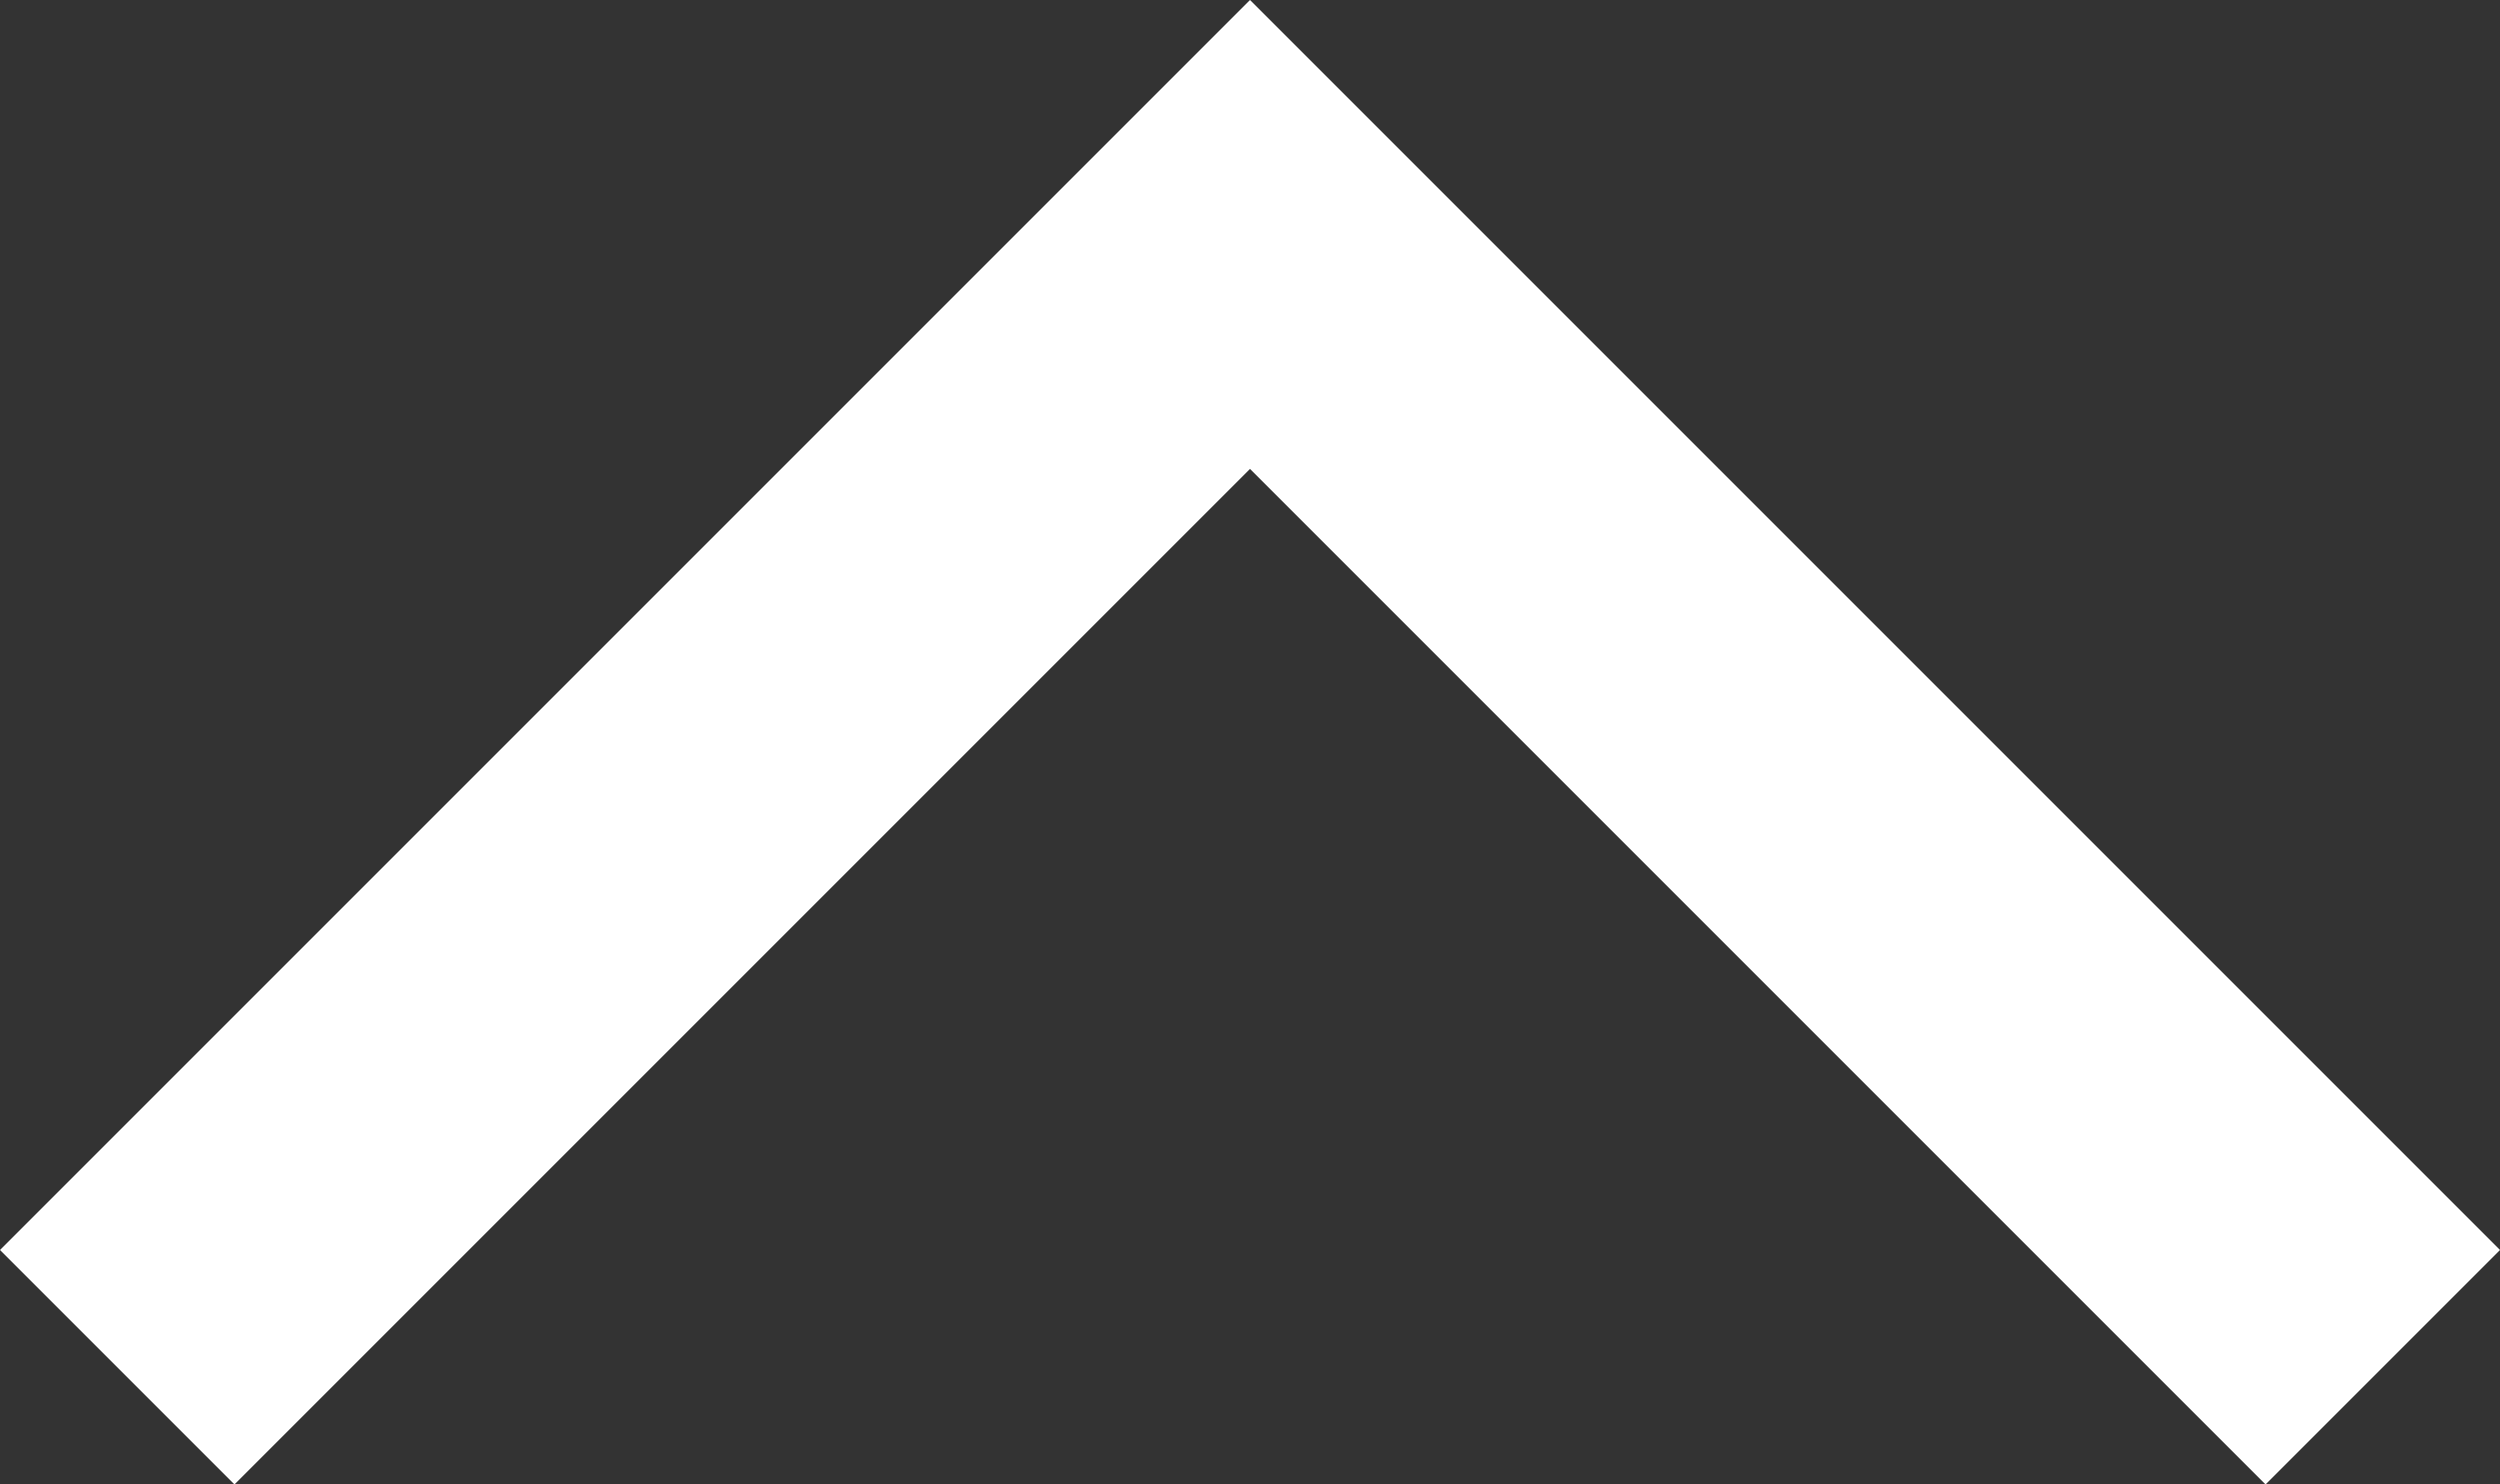 <svg xmlns="http://www.w3.org/2000/svg" width="19.94" height="11.84" viewBox="0 0 19.94 11.84"><rect x="0" y="0" width="19.94" height="11.84" fill="#333333" stroke="none"/><defs><style>.cls-1{fill:#fff;}</style></defs><g id="レイヤー_2" data-name="レイヤー 2"><g id="レイヤー_1-2" data-name="レイヤー 1"><polygon class="cls-1" points="18.07 11.84 9.97 3.74 1.87 11.84 0 9.97 9.97 0 19.94 9.97 18.07 11.84"/></g></g></svg>